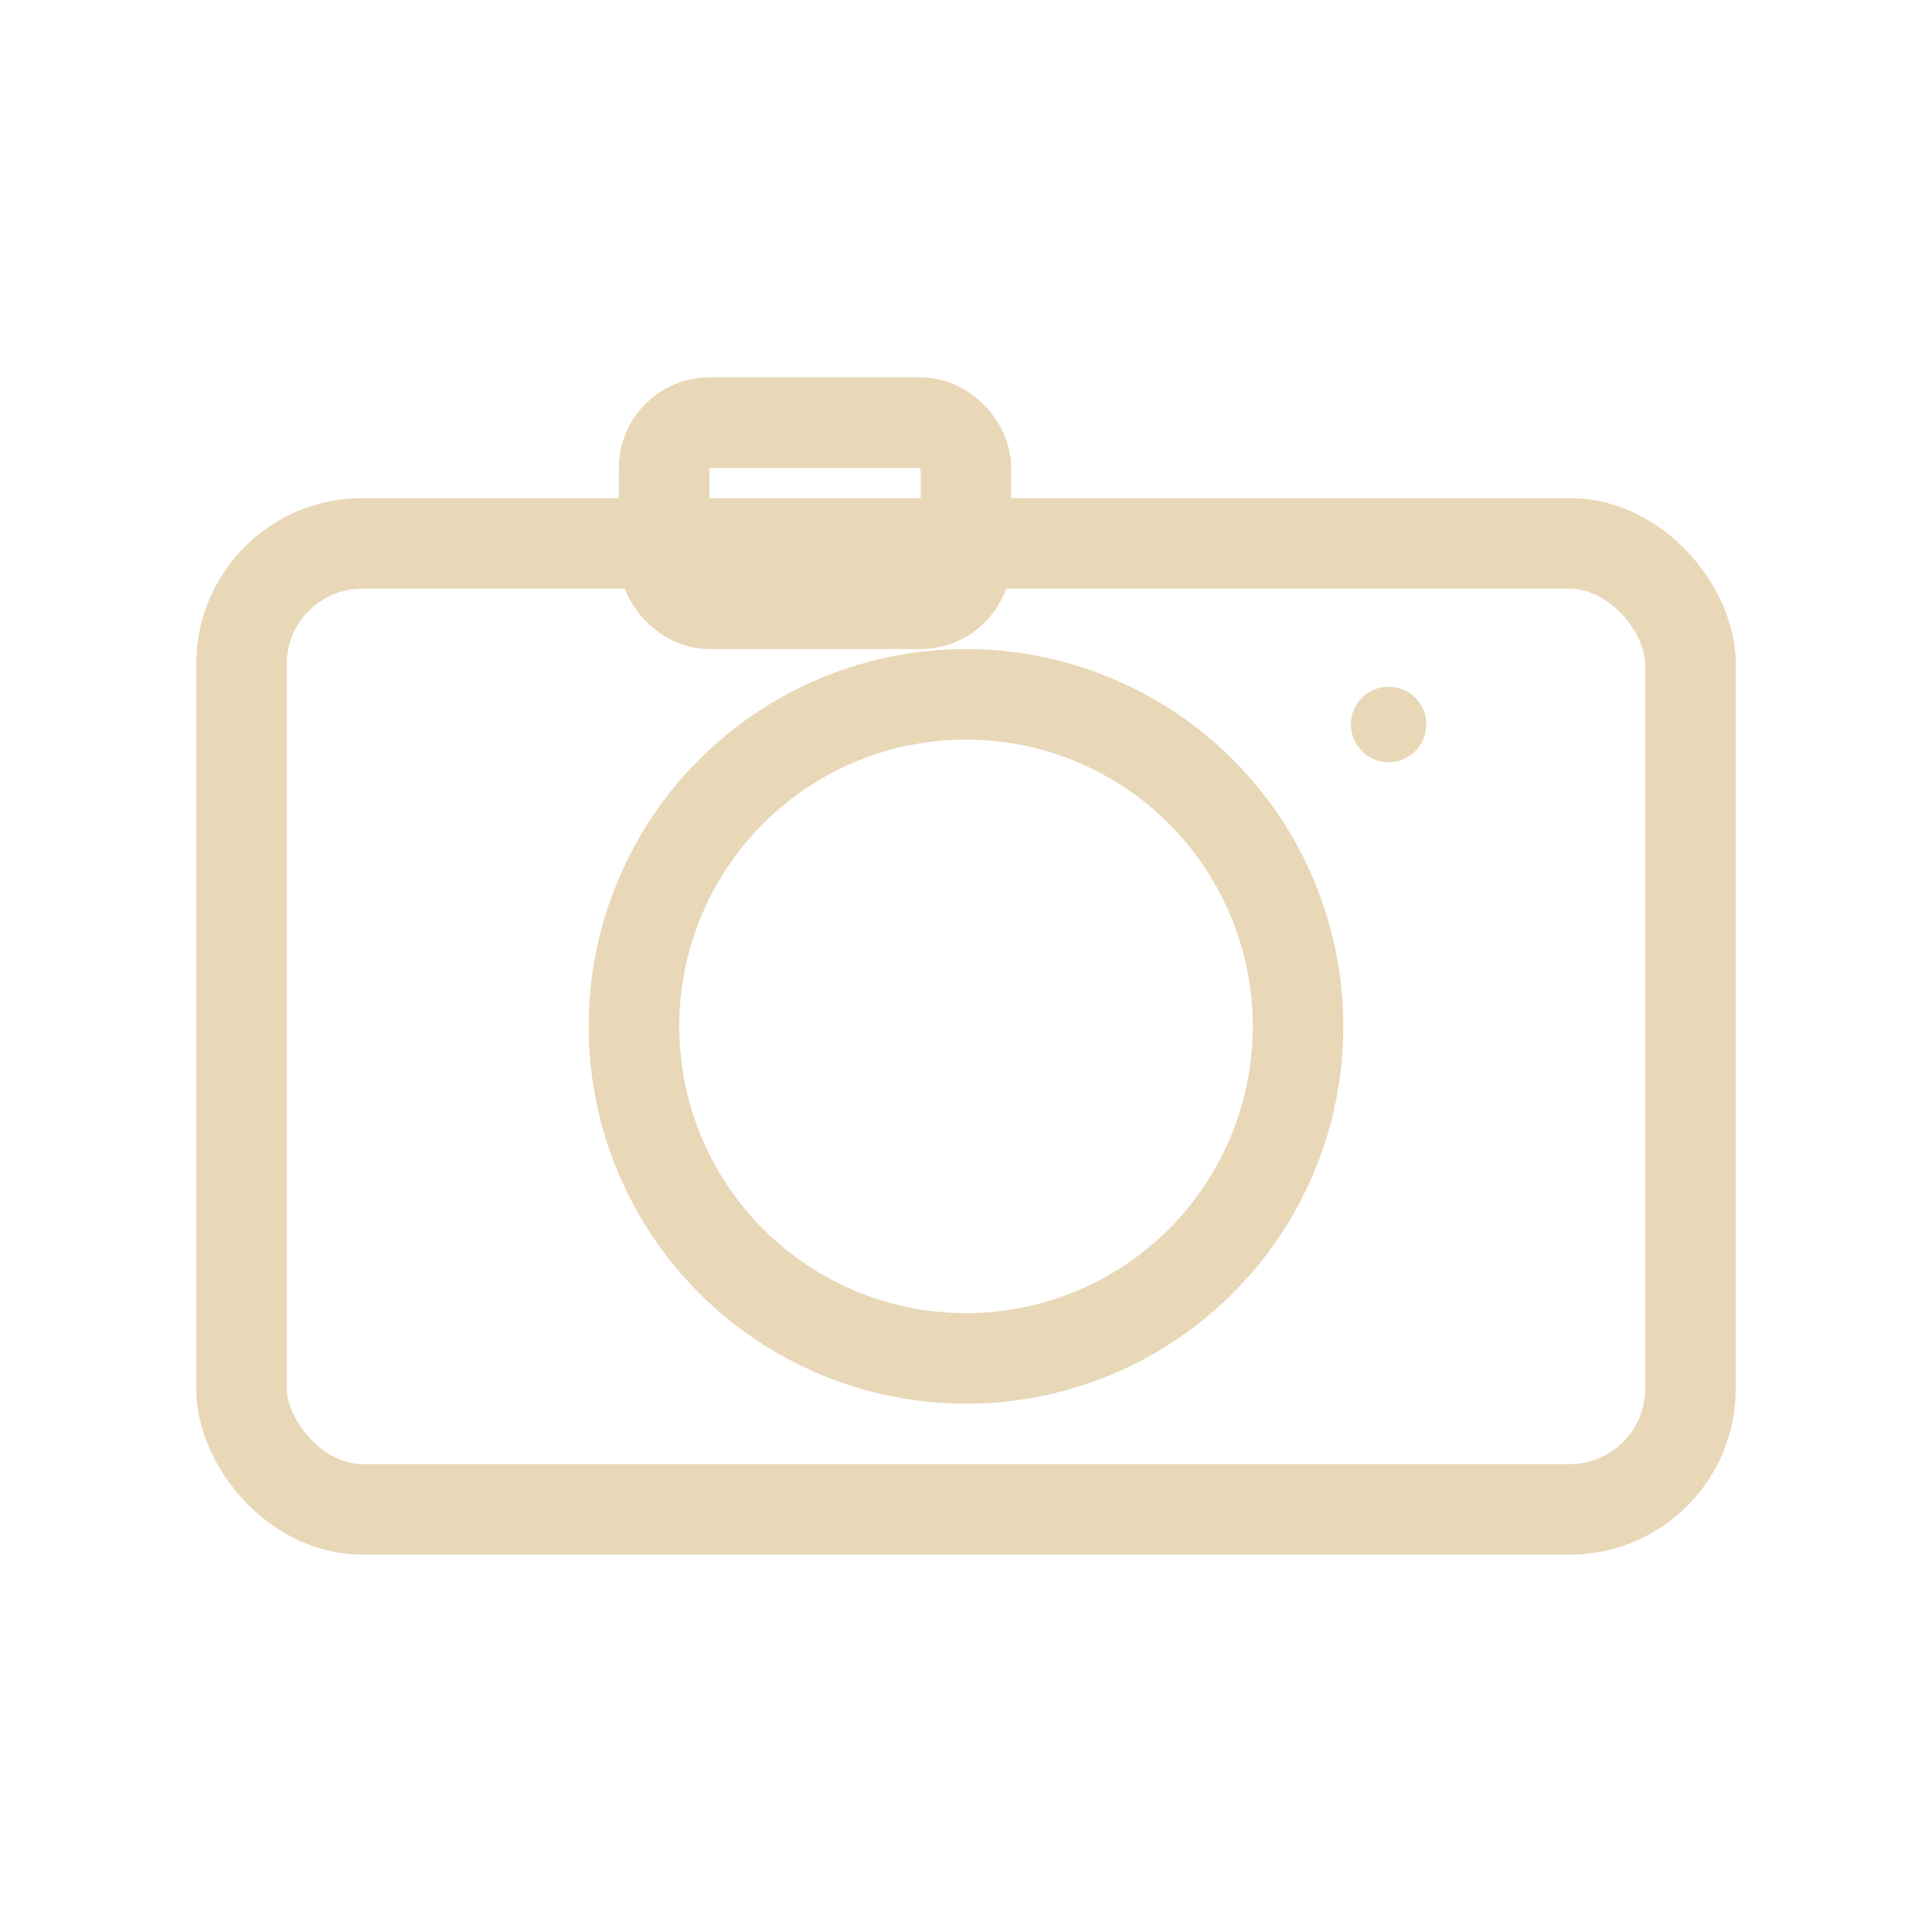 <svg xmlns="http://www.w3.org/2000/svg" viewBox="0 0 512 512">
  <rect x="64" y="144" width="384" height="256" rx="32" ry="32" fill="none" stroke="#E8D8B8" stroke-width="24"/>
  <rect x="176" y="112" width="80" height="48" rx="12" ry="12" fill="none" stroke="#E8D8B8" stroke-width="24"/>
  <circle cx="256" cy="272" r="88" fill="none" stroke="#E8D8B8" stroke-width="24"/>
  <circle cx="368" cy="192" r="10" fill="#E8D8B8"/>
</svg>
